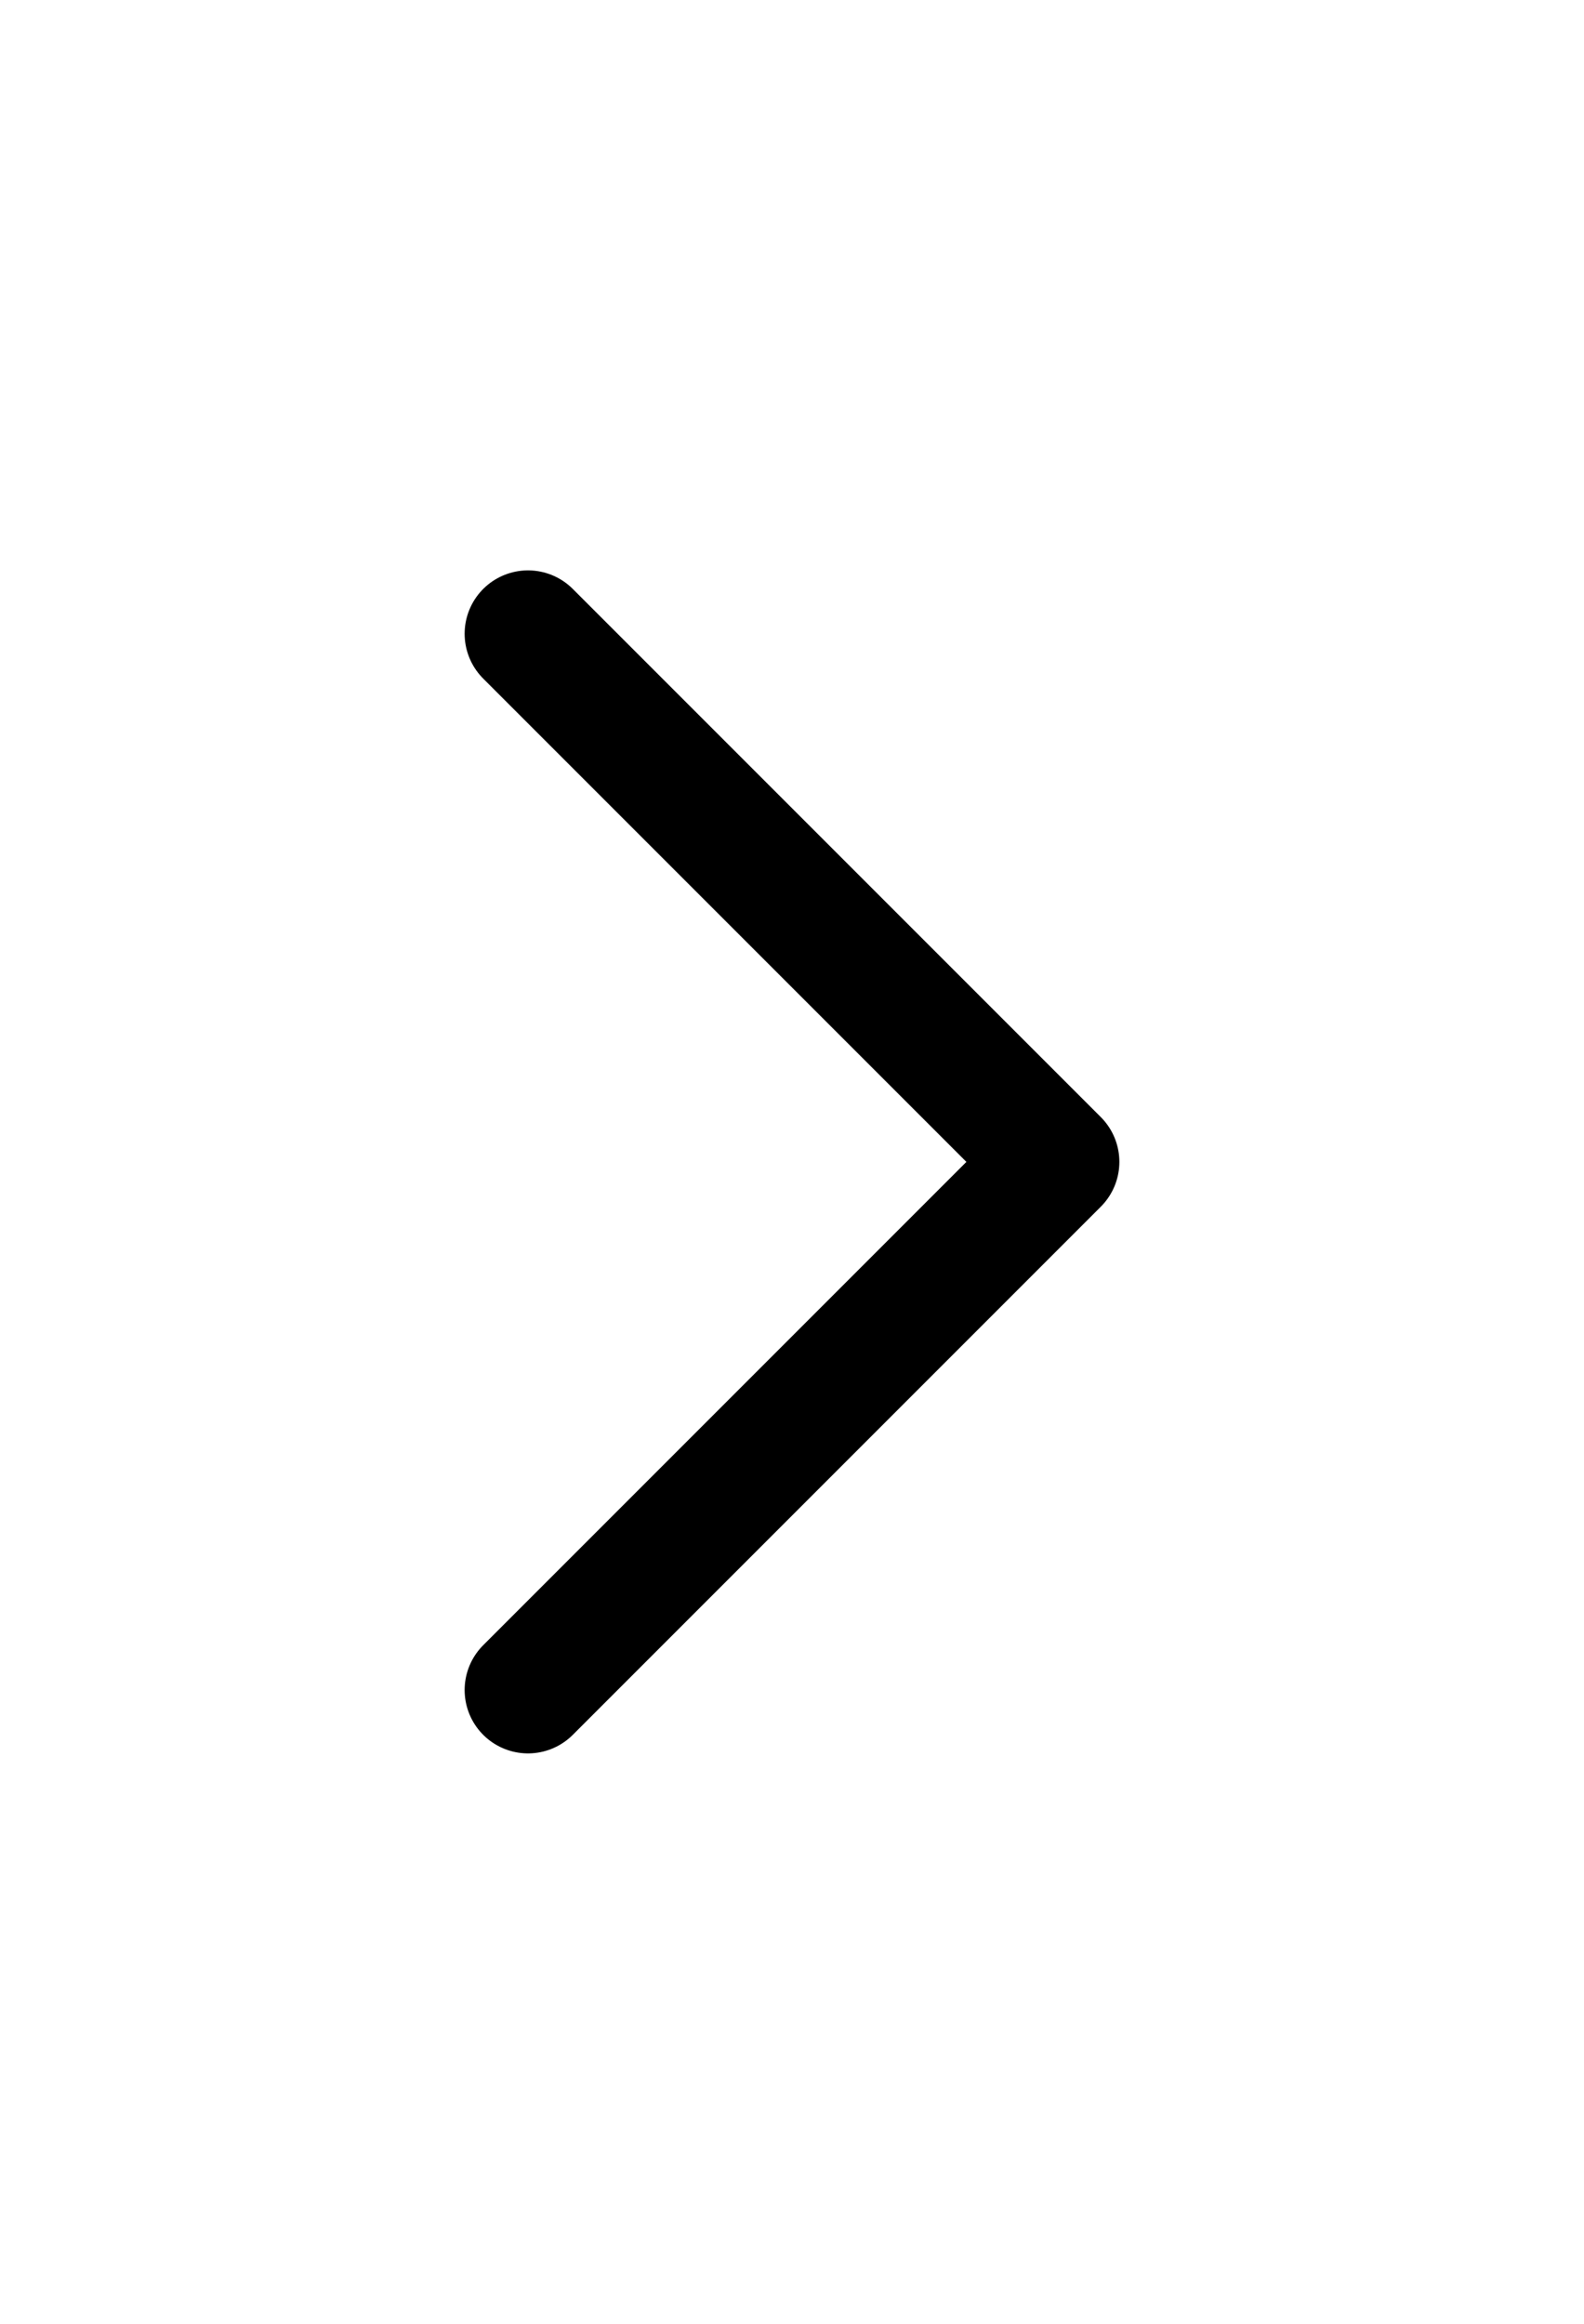 <svg width="15" height="22" viewBox="0 0 15 22" fill="none" xmlns="http://www.w3.org/2000/svg"><path d="M5 6l5 5-5 5" stroke="#000" stroke-width="1.2" stroke-linecap="round" stroke-linejoin="round"/></svg>